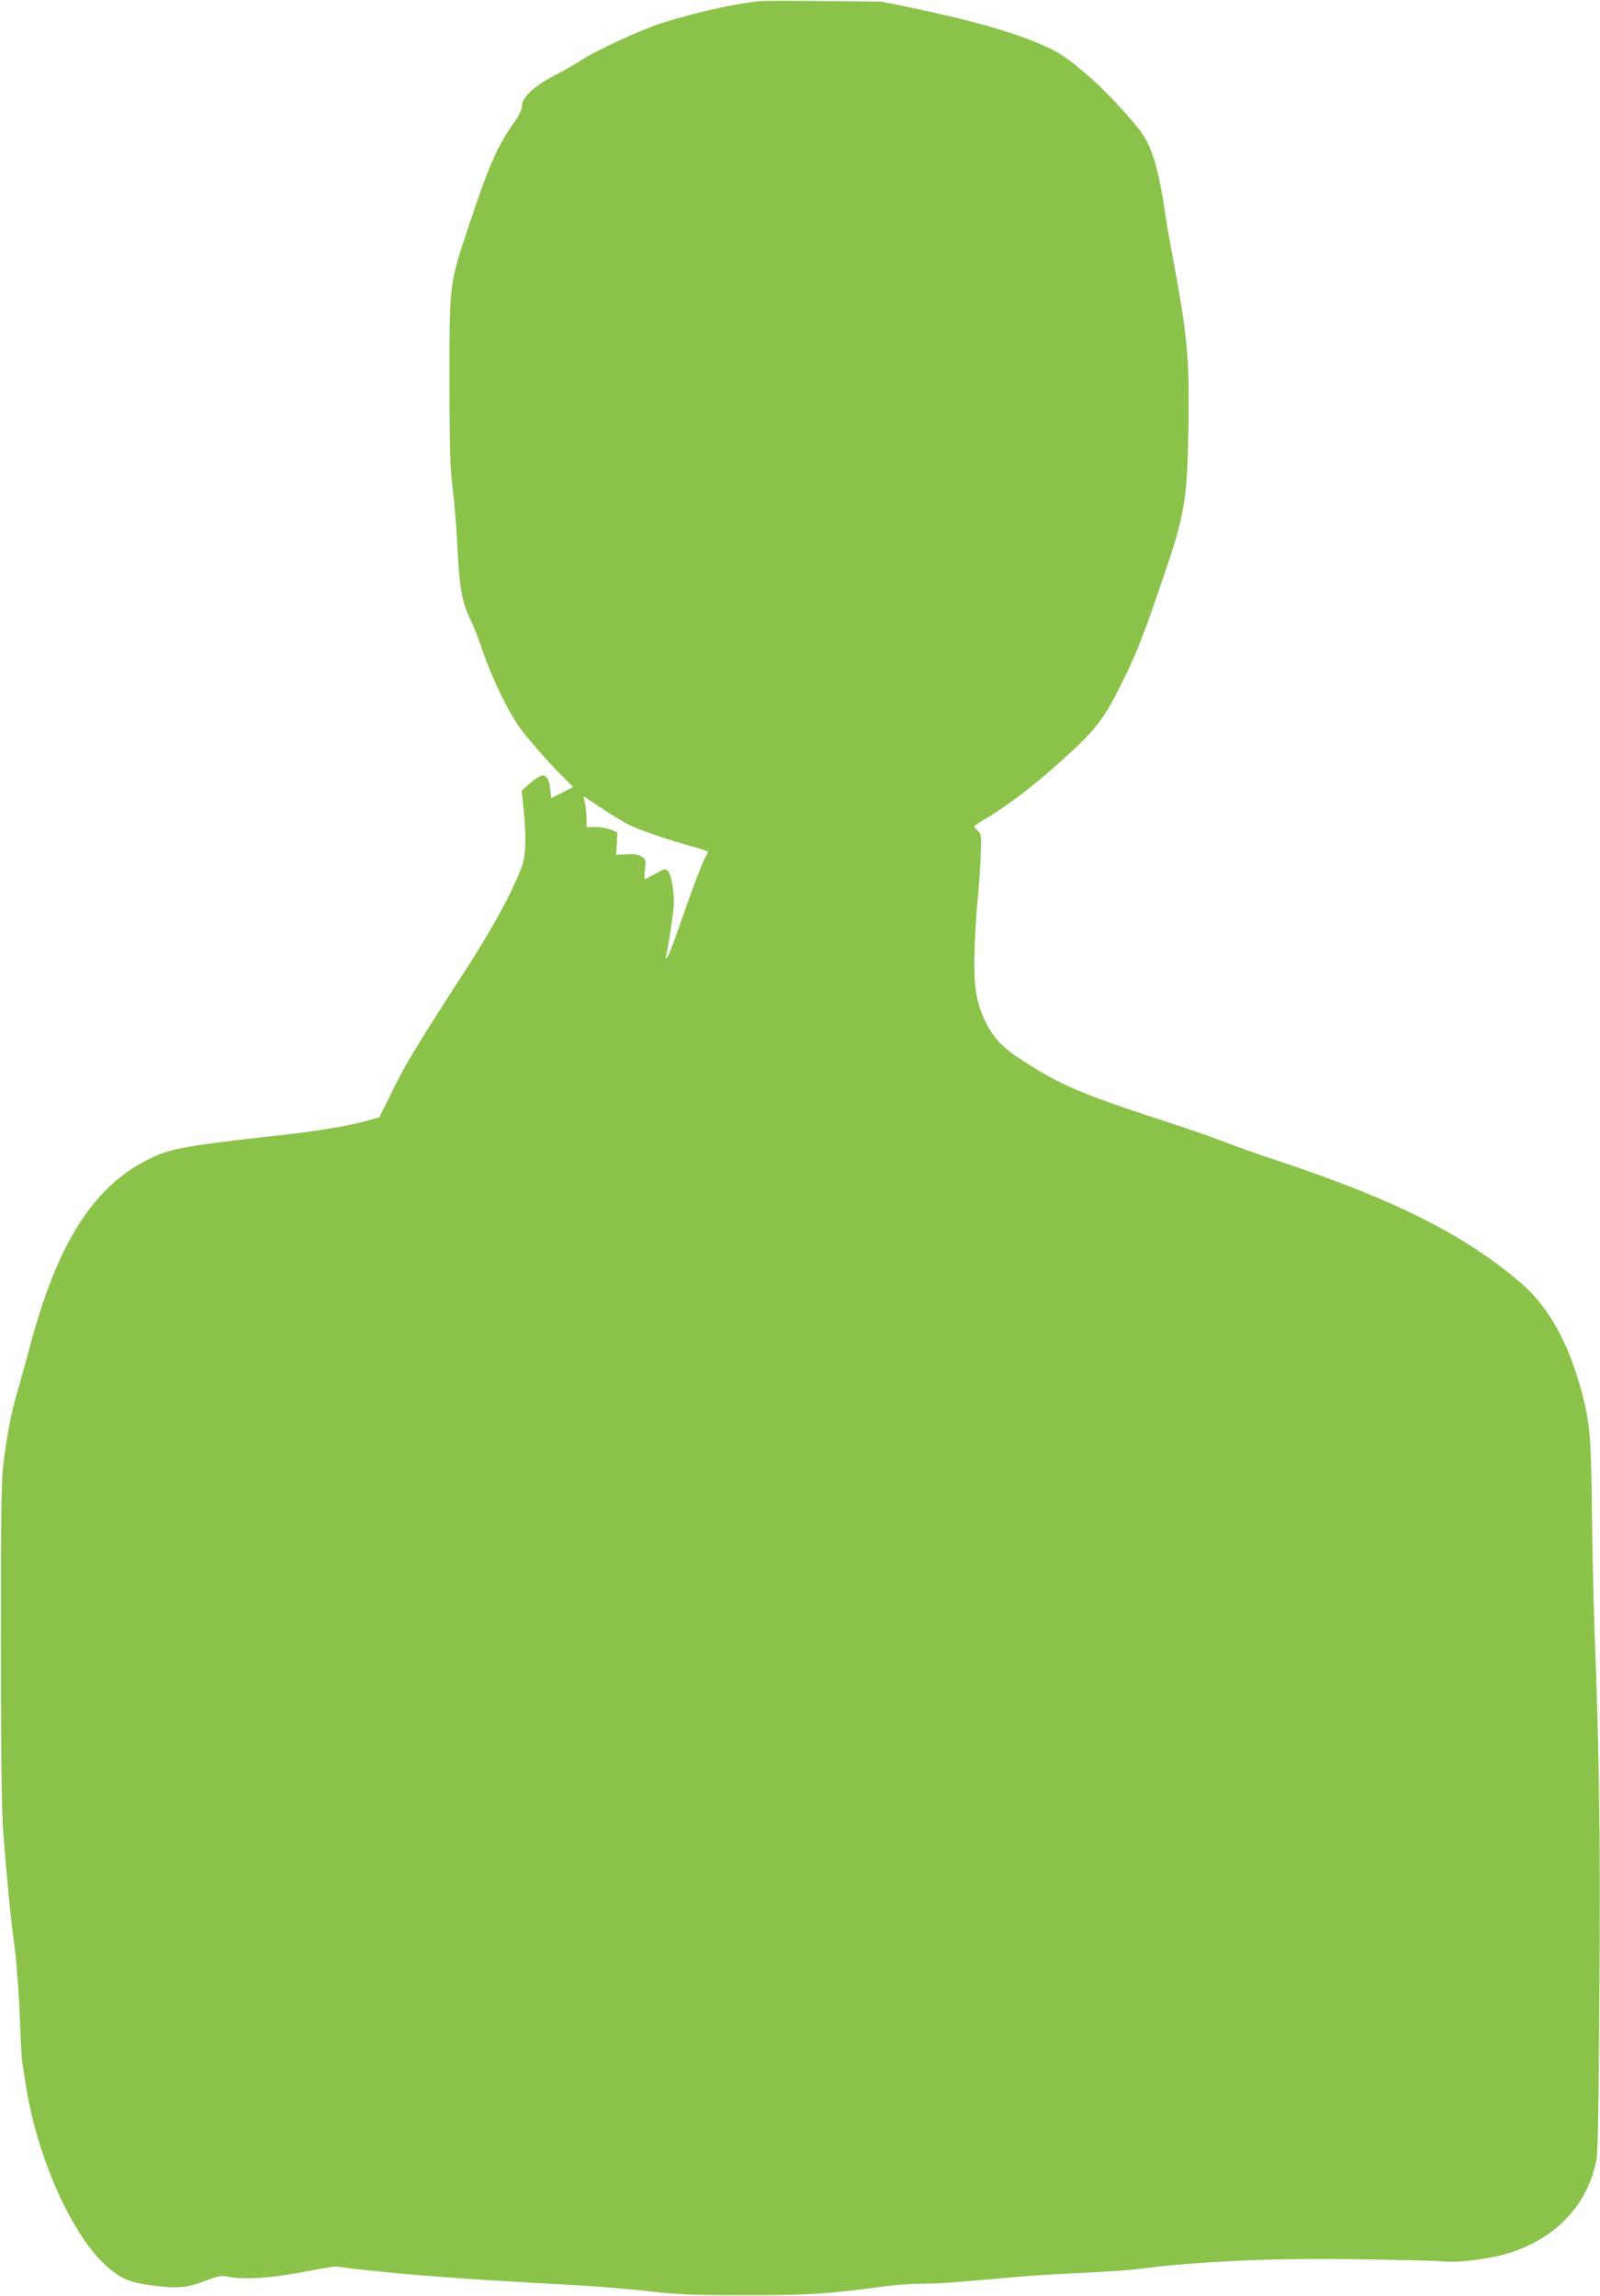 <?xml version="1.0" standalone="no"?>
<!DOCTYPE svg PUBLIC "-//W3C//DTD SVG 20010904//EN"
 "http://www.w3.org/TR/2001/REC-SVG-20010904/DTD/svg10.dtd">
<svg version="1.0" xmlns="http://www.w3.org/2000/svg"
 width="892pt" height="1280pt" viewBox="0 0 892 1280"
 preserveAspectRatio="xMidYMid meet">
<g transform="translate(0,1280) scale(0.1,-0.1)"
fill="#8bc34a" stroke="none">
<path d="M4240 12794 c-132 -12 -354 -61 -545 -121 -114 -35 -380 -158 -457
-210 -24 -17 -86 -52 -138 -79 -118 -60 -190 -126 -190 -173 0 -22 -14 -52
-44 -94 -97 -138 -139 -235 -258 -592 -103 -310 -103 -307 -102 -855 0 -383 4
-488 18 -595 9 -71 21 -218 26 -325 12 -238 26 -314 82 -424 11 -21 37 -91 59
-155 50 -145 131 -316 196 -412 47 -69 185 -226 272 -310 l37 -36 -61 -31 -62
-31 -6 52 c-11 89 -38 96 -116 28 l-43 -38 12 -111 c7 -61 10 -151 8 -199 -4
-78 -10 -100 -53 -196 -57 -128 -154 -300 -278 -492 -272 -420 -335 -524 -405
-667 l-77 -156 -75 -21 c-107 -29 -276 -57 -490 -80 -507 -57 -595 -72 -708
-126 -316 -150 -521 -468 -675 -1050 -19 -71 -49 -177 -65 -235 -38 -130 -56
-219 -79 -385 -16 -117 -18 -220 -18 -1030 0 -644 4 -946 13 -1060 23 -291 42
-481 63 -637 11 -84 24 -256 29 -383 4 -126 11 -243 14 -260 2 -16 10 -66 17
-110 60 -412 263 -866 461 -1034 78 -66 124 -85 250 -101 137 -18 191 -13 287
24 76 29 94 33 132 25 101 -19 258 -7 476 37 66 13 127 22 135 20 7 -3 78 -12
158 -20 310 -33 541 -50 1200 -86 107 -6 281 -21 385 -33 159 -18 246 -21 540
-21 351 0 463 8 764 49 58 8 150 15 205 15 99 0 163 5 501 35 94 9 271 20 395
25 124 6 259 15 300 20 345 45 761 64 1250 56 217 -3 429 -8 471 -12 97 -7
269 16 375 51 259 87 428 271 475 520 7 41 13 358 16 980 5 877 -1 1261 -28
1985 -5 151 -12 446 -14 655 -4 397 -11 479 -55 649 -73 276 -184 478 -336
610 -311 268 -695 463 -1335 677 -133 44 -284 98 -337 119 -54 21 -176 64
-272 95 -511 166 -622 213 -839 353 -108 69 -162 126 -206 215 -55 112 -69
206 -61 422 4 99 11 214 16 255 5 41 12 141 16 221 7 141 6 147 -15 168 -11
11 -21 23 -21 24 0 2 37 27 83 54 117 73 248 172 383 293 217 193 258 246 374
485 74 152 113 254 226 588 111 329 124 410 130 827 5 365 -6 487 -85 910 -16
85 -35 191 -41 235 -43 290 -80 409 -154 500 -165 202 -365 384 -486 442 -173
83 -412 153 -775 229 l-170 35 -315 3 c-173 2 -335 2 -360 0z m-885 -4500 c54
-36 123 -78 154 -93 58 -29 214 -82 359 -122 45 -12 81 -25 79 -28 -27 -48
-72 -163 -127 -321 -75 -216 -96 -270 -106 -270 -3 0 -4 7 0 15 7 19 32 177
41 260 8 71 -10 189 -32 211 -13 13 -21 11 -69 -16 -29 -16 -56 -30 -59 -30
-3 0 -2 24 1 54 6 50 5 55 -19 71 -19 12 -42 16 -84 13 l-58 -3 4 63 3 62 -36
15 c-19 8 -58 15 -86 15 l-50 0 0 48 c0 26 -4 64 -9 85 -5 20 -8 37 -7 37 2 0
47 -29 101 -66z"/>
</g>
</svg>
